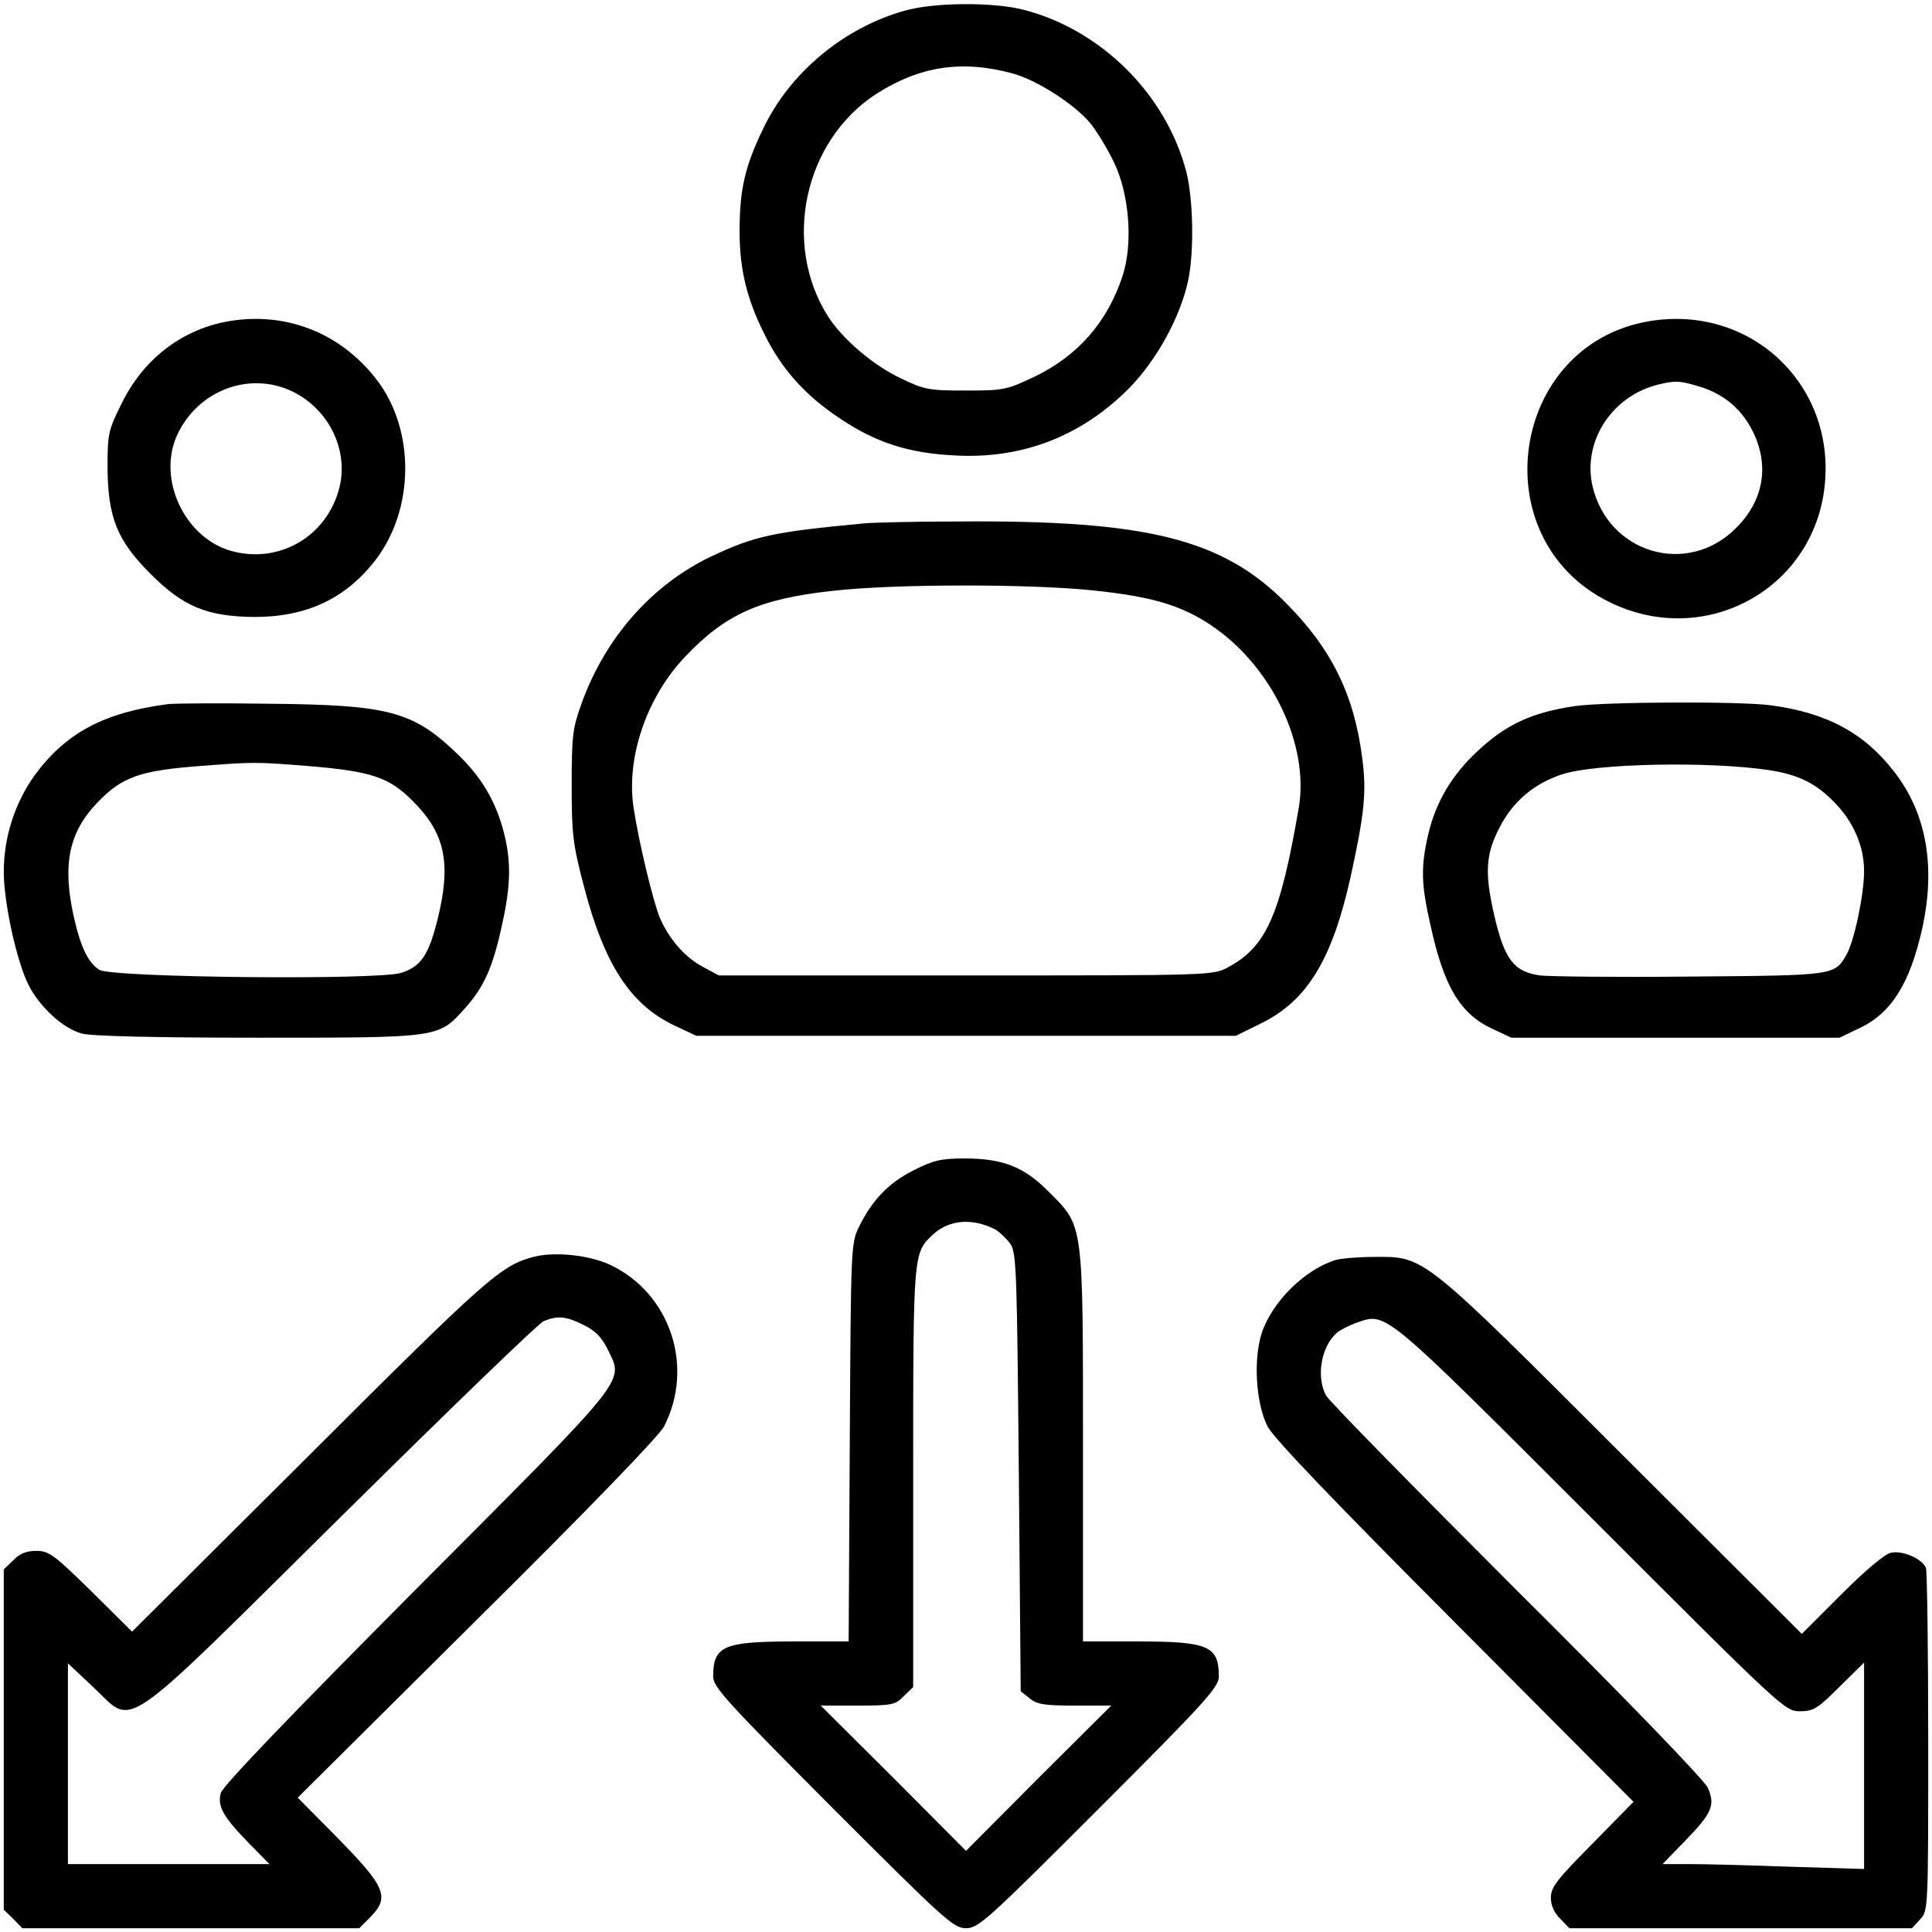<?xml version="1.0" standalone="no"?>
<!DOCTYPE svg PUBLIC "-//W3C//DTD SVG 20010904//EN"
 "http://www.w3.org/TR/2001/REC-SVG-20010904/DTD/svg10.dtd">
<svg version="1.0" xmlns="http://www.w3.org/2000/svg"
 width="512pt" height="512pt" viewBox="0 0 512 512"
 preserveAspectRatio="xMidYMid meet">
<g transform="translate(0,512) scale(0.1,-0.1)"
fill="#000000" stroke="none">
<path d="M2395 5091 c-161 -46 -303 -165 -373 -313 -48 -99 -62 -161 -62 -271
0 -101 19 -179 66 -273 46 -93 108 -162 200 -223 95 -64 182 -92 304 -98 179
-10 336 51 462 178 74 75 137 191 157 287 16 77 13 215 -5 286 -53 205 -225
377 -431 430 -81 21 -240 20 -318 -3z m290 -166 c64 -18 162 -81 204 -131 17
-21 46 -68 63 -104 41 -84 51 -216 23 -301 -40 -122 -118 -212 -235 -268 -72
-34 -80 -36 -180 -36 -97 0 -110 2 -172 32 -73 34 -156 105 -194 165 -122 193
-63 465 128 589 116 74 227 91 363 54z"/>
<path d="M614 4270 c-126 -19 -232 -98 -291 -218 -36 -72 -38 -81 -38 -171 1
-132 25 -193 114 -282 87 -87 150 -113 276 -114 138 0 242 49 321 152 102 134
104 341 5 473 -93 124 -236 183 -387 160z m166 -190 c93 -48 143 -153 120
-250 -32 -132 -162 -207 -291 -169 -121 37 -192 190 -140 305 55 121 196 173
311 114z"/>
<path d="M4372 4269 c-371 -61 -446 -577 -108 -744 258 -128 554 39 573 324
18 262 -204 463 -465 420z m130 -173 c65 -19 113 -59 143 -119 45 -91 29 -184
-45 -257 -129 -129 -339 -66 -380 113 -26 118 52 238 175 268 45 11 58 10 107
-5z"/>
<path d="M2290 3733 c-243 -23 -290 -33 -408 -89 -155 -75 -277 -213 -340
-386 -24 -66 -27 -86 -27 -218 0 -130 3 -157 32 -267 54 -209 124 -316 241
-371 l57 -27 715 0 715 0 67 33 c122 60 188 168 237 387 37 169 43 226 31 316
-21 167 -81 289 -201 410 -169 171 -370 221 -869 217 -118 0 -231 -3 -250 -5z
m610 -178 c152 -16 230 -39 308 -91 161 -107 262 -316 234 -484 -49 -285 -86
-369 -187 -423 -40 -22 -43 -22 -695 -22 l-655 0 -41 22 c-49 26 -90 73 -115
130 -18 43 -56 200 -70 293 -20 133 35 293 137 400 107 113 198 153 389 174
164 19 528 19 695 1z"/>
<path d="M445 3254 c-169 -22 -270 -76 -352 -187 -53 -73 -83 -165 -83 -257 0
-82 34 -238 66 -301 29 -57 91 -115 141 -128 24 -7 195 -11 468 -11 487 0 476
-1 549 80 48 54 72 106 96 217 24 107 25 170 5 248 -22 84 -60 147 -125 209
-116 111 -180 128 -495 131 -132 2 -253 1 -270 -1z m371 -164 c168 -14 215
-29 279 -94 85 -85 101 -164 65 -311 -24 -96 -44 -126 -96 -143 -59 -20 -770
-13 -801 8 -30 19 -50 62 -68 143 -30 137 -12 222 63 300 65 68 113 85 272 97
143 11 147 11 286 0z"/>
<path d="M4175 3249 c-116 -17 -185 -49 -262 -122 -66 -62 -108 -133 -128
-218 -20 -86 -19 -132 6 -241 35 -162 79 -235 163 -274 l51 -24 435 0 435 0
50 24 c86 39 136 118 169 265 36 163 12 303 -72 413 -80 105 -180 159 -330
179 -85 11 -437 9 -517 -2z m514 -170 c77 -12 124 -35 173 -86 50 -51 78 -116
78 -181 0 -63 -26 -186 -47 -223 -32 -54 -31 -54 -413 -57 -195 -2 -375 0
-399 3 -70 10 -94 43 -121 159 -26 113 -23 162 14 233 35 69 92 117 166 141
88 29 390 35 549 11z"/>
<path d="M2422 2019 c-66 -33 -109 -77 -145 -149 -22 -45 -22 -50 -25 -572
l-3 -528 -145 0 c-187 0 -214 -12 -214 -93 0 -28 36 -67 317 -349 297 -297
320 -318 353 -318 33 0 56 21 353 318 282 282 317 321 317 349 0 81 -27 93
-215 93 l-145 0 0 514 c0 600 2 585 -90 677 -66 67 -122 89 -225 89 -60 0 -82
-5 -133 -31z m217 -158 c11 -7 29 -24 39 -38 16 -25 17 -77 22 -606 l5 -579
24 -19 c19 -16 40 -19 120 -19 l96 0 -193 -192 -192 -193 -192 193 -193 192
98 0 c91 0 100 2 122 25 l25 24 0 556 c0 599 0 594 53 644 43 39 105 44 166
12z"/>
<path d="M1417 1790 c-89 -23 -122 -52 -594 -523 l-473 -471 -108 107 c-99 97
-112 107 -146 107 -26 0 -44 -7 -61 -25 l-25 -24 0 -451 0 -451 25 -24 24 -25
446 0 447 0 29 29 c53 54 42 80 -93 217 l-99 100 475 472 c298 295 483 487
496 512 81 159 16 353 -143 428 -55 26 -145 35 -200 22z m129 -181 c31 -15 48
-32 64 -64 43 -90 66 -61 -506 -635 -332 -334 -515 -524 -519 -542 -9 -35 6
-62 73 -131 l56 -57 -267 0 -267 0 0 266 0 266 65 -61 c114 -106 57 -145 658
449 283 280 525 514 538 519 37 15 59 13 105 -10z"/>
<path d="M3540 1781 c-82 -25 -168 -110 -196 -193 -23 -70 -16 -186 15 -248
16 -31 172 -194 497 -520 l473 -475 -109 -111 c-94 -95 -110 -115 -110 -143 0
-21 9 -41 25 -56 l24 -25 454 0 454 0 21 23 c22 23 22 25 22 469 0 246 -3 454
-6 463 -10 24 -62 47 -93 40 -16 -3 -68 -47 -131 -110 l-105 -105 -475 474
c-536 536 -524 526 -660 525 -41 0 -86 -4 -100 -8z m677 -683 c506 -506 513
-513 553 -513 36 0 47 7 105 65 l65 64 0 -273 0 -274 -197 6 c-108 4 -228 7
-267 7 l-70 0 61 63 c70 72 79 93 59 139 -8 19 -214 233 -506 523 -270 270
-498 502 -506 517 -27 51 -12 132 30 167 9 7 32 19 52 26 79 27 66 38 621
-517z"/>
</g>
</svg>
